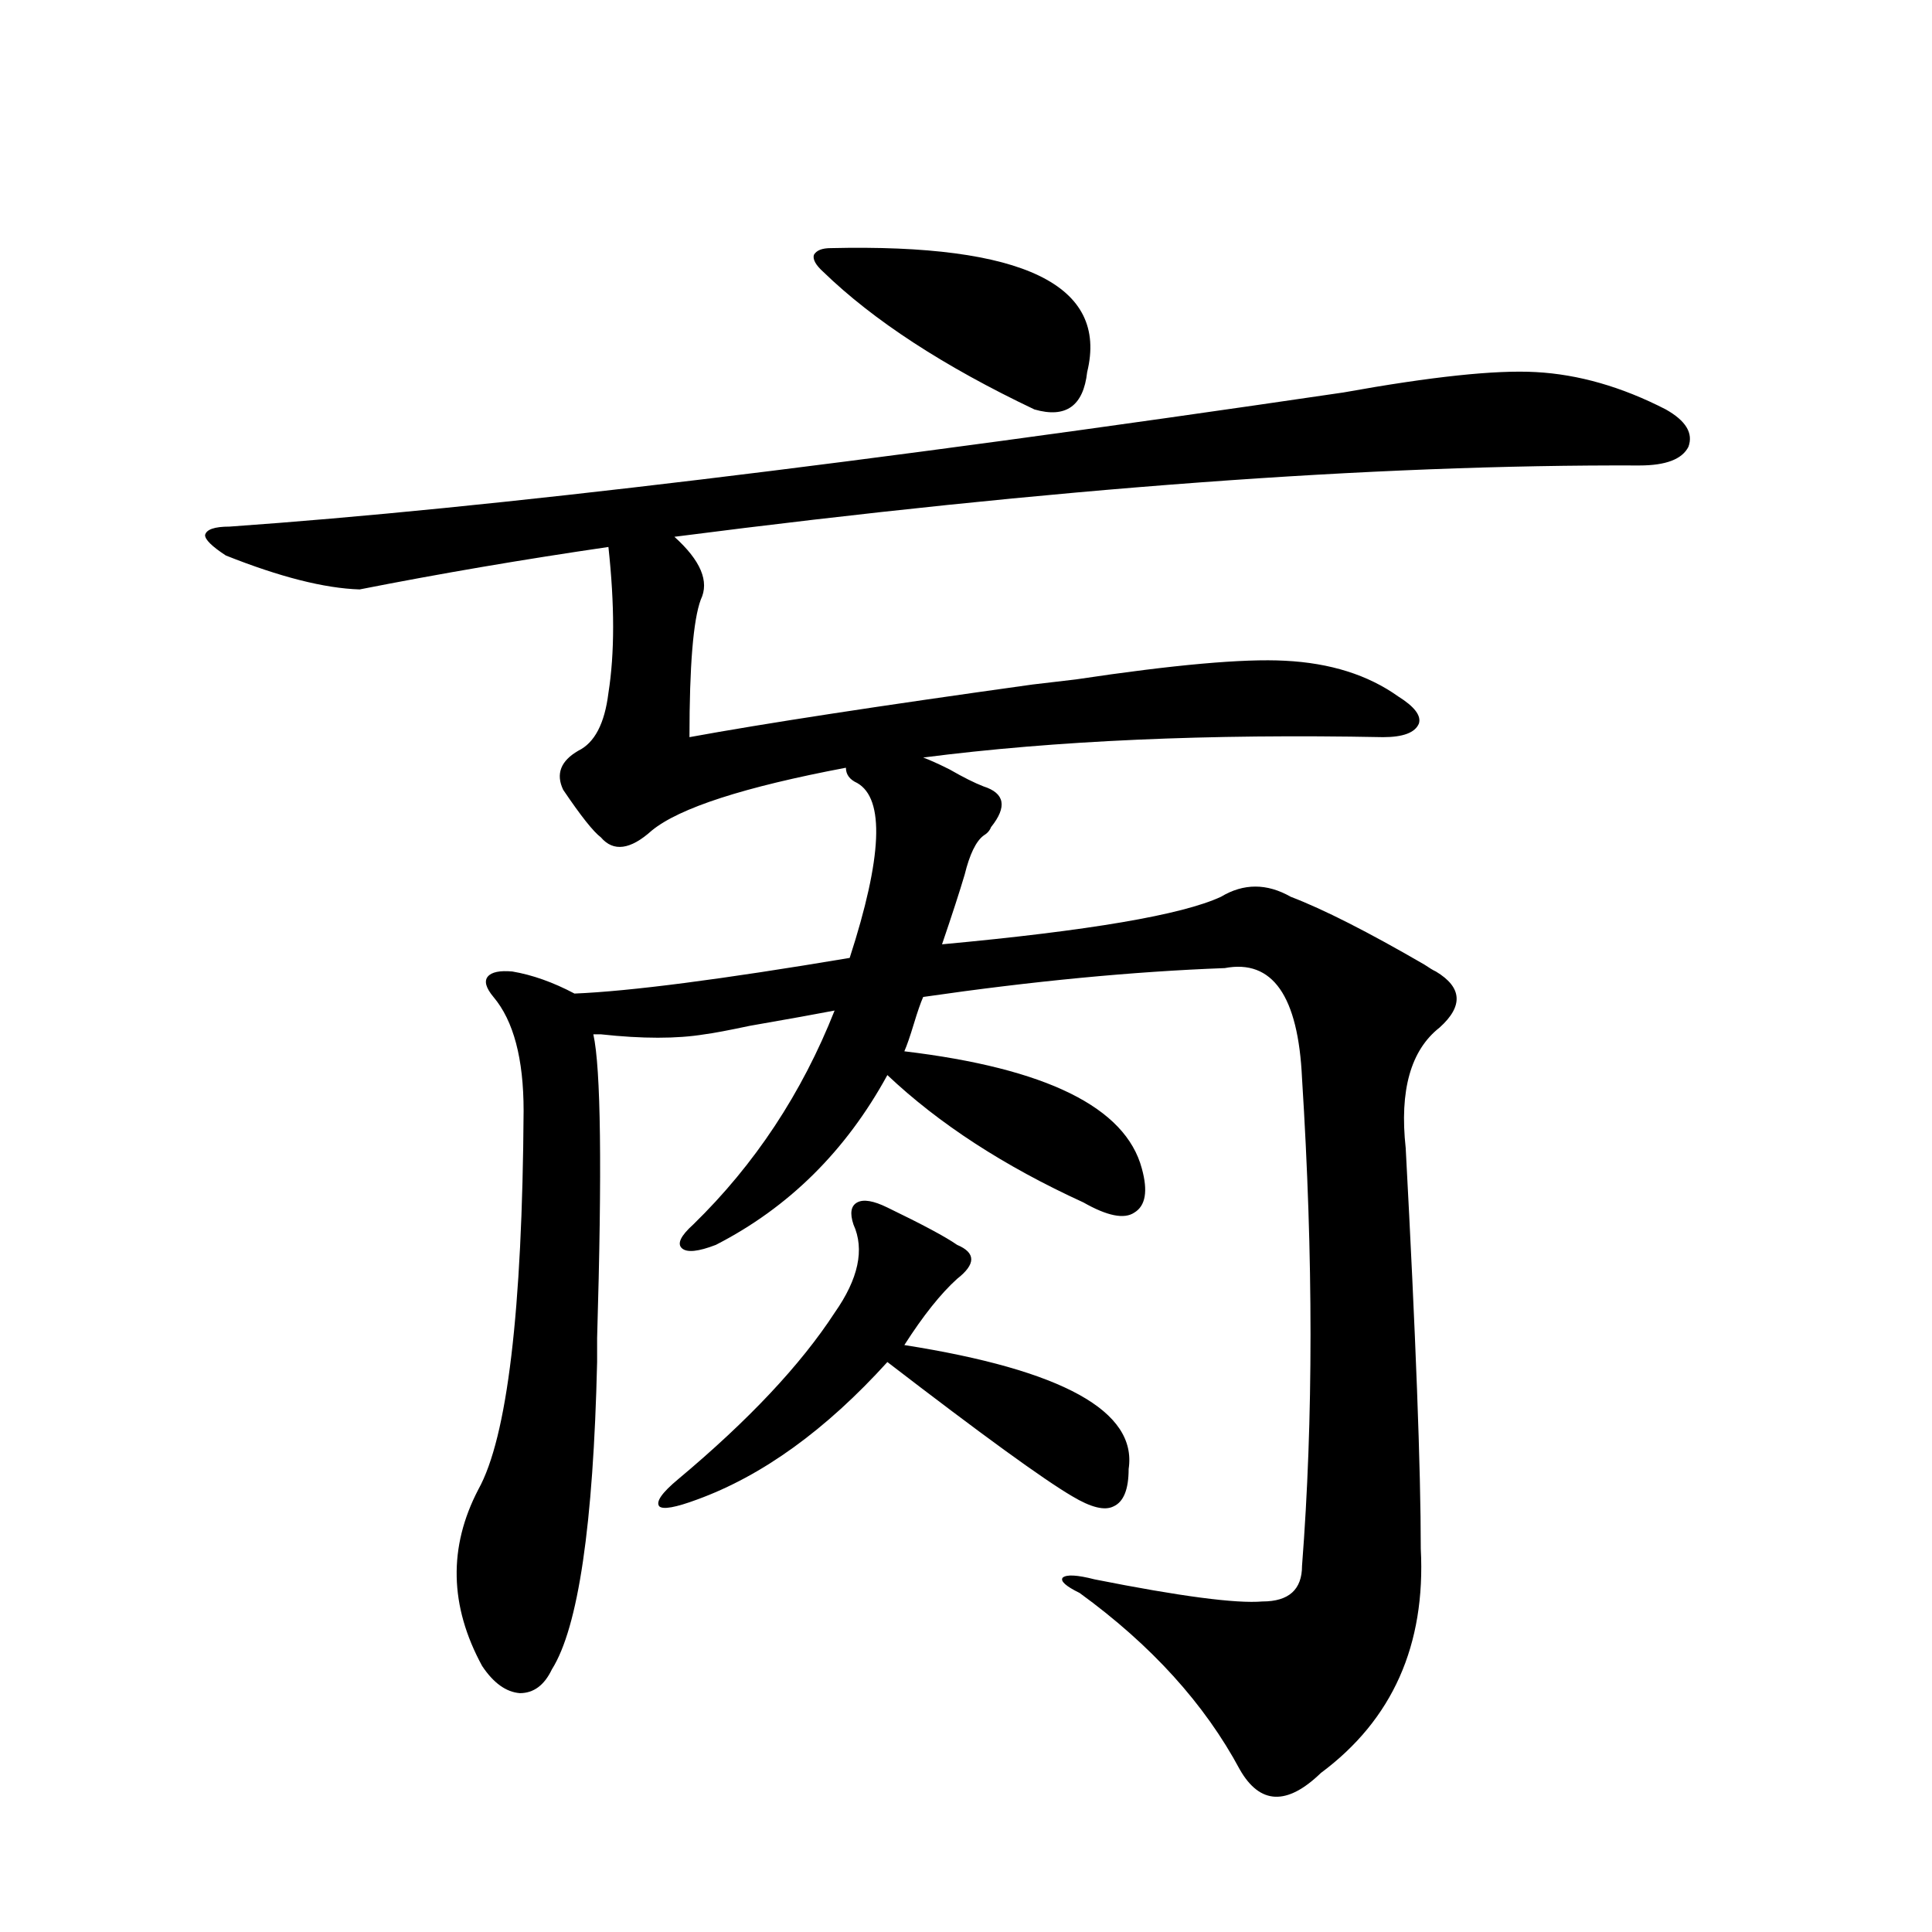 <?xml version="1.0" encoding="utf-8"?>
<!-- Generator: Adobe Illustrator 16.0.0, SVG Export Plug-In . SVG Version: 6.00 Build 0)  -->
<!DOCTYPE svg PUBLIC "-//W3C//DTD SVG 1.1//EN" "http://www.w3.org/Graphics/SVG/1.1/DTD/svg11.dtd">
<svg version="1.1" id="图层_1" xmlns="http://www.w3.org/2000/svg" xmlns:xlink="http://www.w3.org/1999/xlink" x="0px" y="0px"
	 width="1000px" height="1000px" viewBox="0 0 1000 1000" enable-background="new 0 0 1000 1000" xml:space="preserve">
<path d="M695.397,203.133c45.518-8.198,78.688-11.714,99.51-10.547c22.104,1.181,44.542,7.622,67.315,19.336
	c10.396,5.864,14.299,12.305,11.707,19.336c-3.262,6.454-11.707,9.668-25.365,9.668c-137.237-0.577-303.742,11.728-499.5,36.914
	c13.658,12.305,18.201,23.153,13.658,32.52c-3.902,10.547-5.854,34.277-5.854,71.191c38.368-7.031,97.559-16.108,177.557-27.246
	c9.756-1.167,17.226-2.046,22.438-2.637c50.73-7.608,86.827-10.835,108.29-9.668c23.414,1.181,42.926,7.333,58.535,18.457
	c8.445,5.273,12.027,9.97,10.731,14.063c-1.951,4.696-8.14,7.031-18.536,7.031c-90.409-1.758-169.752,1.758-238.043,10.547
	c3.247,1.181,7.805,3.228,13.658,6.152c7.149,4.106,13.003,7.031,17.561,8.789c11.052,3.516,12.348,10.547,3.902,21.094
	c-0.655,1.758-1.951,3.228-3.902,4.395c-3.902,2.938-7.164,9.668-9.756,20.215c-2.606,8.789-6.509,20.806-11.707,36.035
	c76.096-7.031,124.22-15.229,144.387-24.609c11.707-7.031,23.734-7.031,36.097,0c16.905,6.454,39.999,18.169,69.267,35.156
	c2.592,1.758,4.543,2.938,5.854,3.516c13.658,8.212,14.299,17.88,1.951,29.004c-14.969,11.728-20.822,32.52-17.561,62.402
	c5.198,97.271,7.805,166.415,7.805,207.422c2.592,49.796-14.634,88.468-51.706,116.016c-17.561,16.987-31.554,16.397-41.95-1.758
	c-18.216-33.989-45.853-64.462-82.925-91.406c-7.164-3.516-10.091-6.152-8.78-7.91c1.951-1.758,7.47-1.456,16.585,0.879
	c44.222,8.789,73.169,12.593,86.827,11.426c13.658,0,20.487-6.152,20.487-18.457c5.854-75.586,5.854-159.659,0-252.246
	c-1.951-42.765-15.289-61.812-39.999-57.129c-47.483,1.758-99.51,6.743-156.094,14.941c-1.311,2.938-2.927,7.622-4.878,14.063
	c-1.951,6.454-3.582,11.138-4.878,14.063c73.489,8.789,114.464,29.004,122.924,60.645c3.247,11.728,1.951,19.336-3.902,22.852
	c-5.213,3.516-13.993,1.758-26.341-5.273c-40.975-18.745-74.8-40.718-101.461-65.918c-21.463,39.263-51.065,68.555-88.778,87.891
	c-9.115,3.516-14.969,4.106-17.561,1.758c-2.606-2.335-0.655-6.44,5.854-12.305c31.859-31.05,56.249-67.964,73.169-110.742
	c-9.115,1.758-23.749,4.395-43.901,7.91c-11.066,2.349-18.871,3.817-23.414,4.395c-14.313,2.349-32.194,2.349-53.657,0
	c-1.951,0-3.262,0-3.902,0c3.902,17.578,4.543,70.024,1.951,157.324c0,5.273,0,9.38,0,12.305
	c-1.951,84.375-9.756,137.397-23.414,159.082c-3.902,8.198-9.436,12.305-16.585,12.305c-7.164-0.591-13.658-5.273-19.512-14.063
	c-16.92-31.063-17.561-61.523-1.951-91.406c14.954-26.944,22.759-92.285,23.414-195.996c0-26.944-5.213-46.582-15.609-58.887
	c-3.902-4.683-4.878-8.198-2.927-10.547c1.951-2.335,6.174-3.214,12.683-2.637c10.396,1.758,21.128,5.575,32.194,11.426
	c28.612-1.167,76.096-7.319,142.436-18.457c16.905-52.144,18.201-82.315,3.902-90.527c-3.902-1.758-5.854-4.395-5.854-7.91
	c-52.682,9.97-86.187,20.806-100.485,32.52c-11.066,9.97-19.847,11.138-26.341,3.516c-3.902-2.925-10.411-11.124-19.512-24.609
	c-3.902-8.198-1.311-14.941,7.805-20.215c8.445-4.093,13.658-14.063,15.609-29.883c3.247-20.503,3.247-45.703,0-75.586
	c-44.236,6.454-87.162,13.774-128.777,21.973c-18.216-0.577-41.31-6.44-69.267-17.578c-7.164-4.683-10.731-8.198-10.731-10.547
	c0.641-2.925,4.878-4.395,12.683-4.395C252.146,263.2,444.337,240.047,695.397,203.133z M459.306,625.008
	c18.201,8.789,30.243,15.243,36.097,19.336c9.756,4.106,9.756,9.97,0,17.578c-8.46,7.622-17.561,19.048-27.316,34.277
	c81.949,12.896,120.638,34.277,116.095,64.16c0,10.547-2.606,17.001-7.805,19.336c-4.558,2.349-11.707,0.591-21.463-5.273
	c-14.969-8.789-46.828-31.929-95.607-69.434c-31.874,35.156-64.724,58.887-98.534,71.191c-11.066,4.106-17.561,5.273-19.512,3.516
	c-1.951-2.335,1.296-7.031,9.756-14.063c36.417-30.46,63.413-59.175,80.974-86.133c12.348-17.578,15.609-32.808,9.756-45.703
	c-1.951-5.851-1.311-9.668,1.951-11.426C446.943,620.613,452.142,621.492,459.306,625.008z M430.038,128.426
	c99.51-2.335,143.731,19.048,132.68,64.16c-1.951,17.578-11.066,24.032-27.316,19.336c-46.828-22.261-83.26-45.991-109.266-71.191
	c-3.902-3.516-5.533-6.44-4.878-8.789C422.554,129.606,425.48,128.426,430.038,128.426z"/>
</svg>
